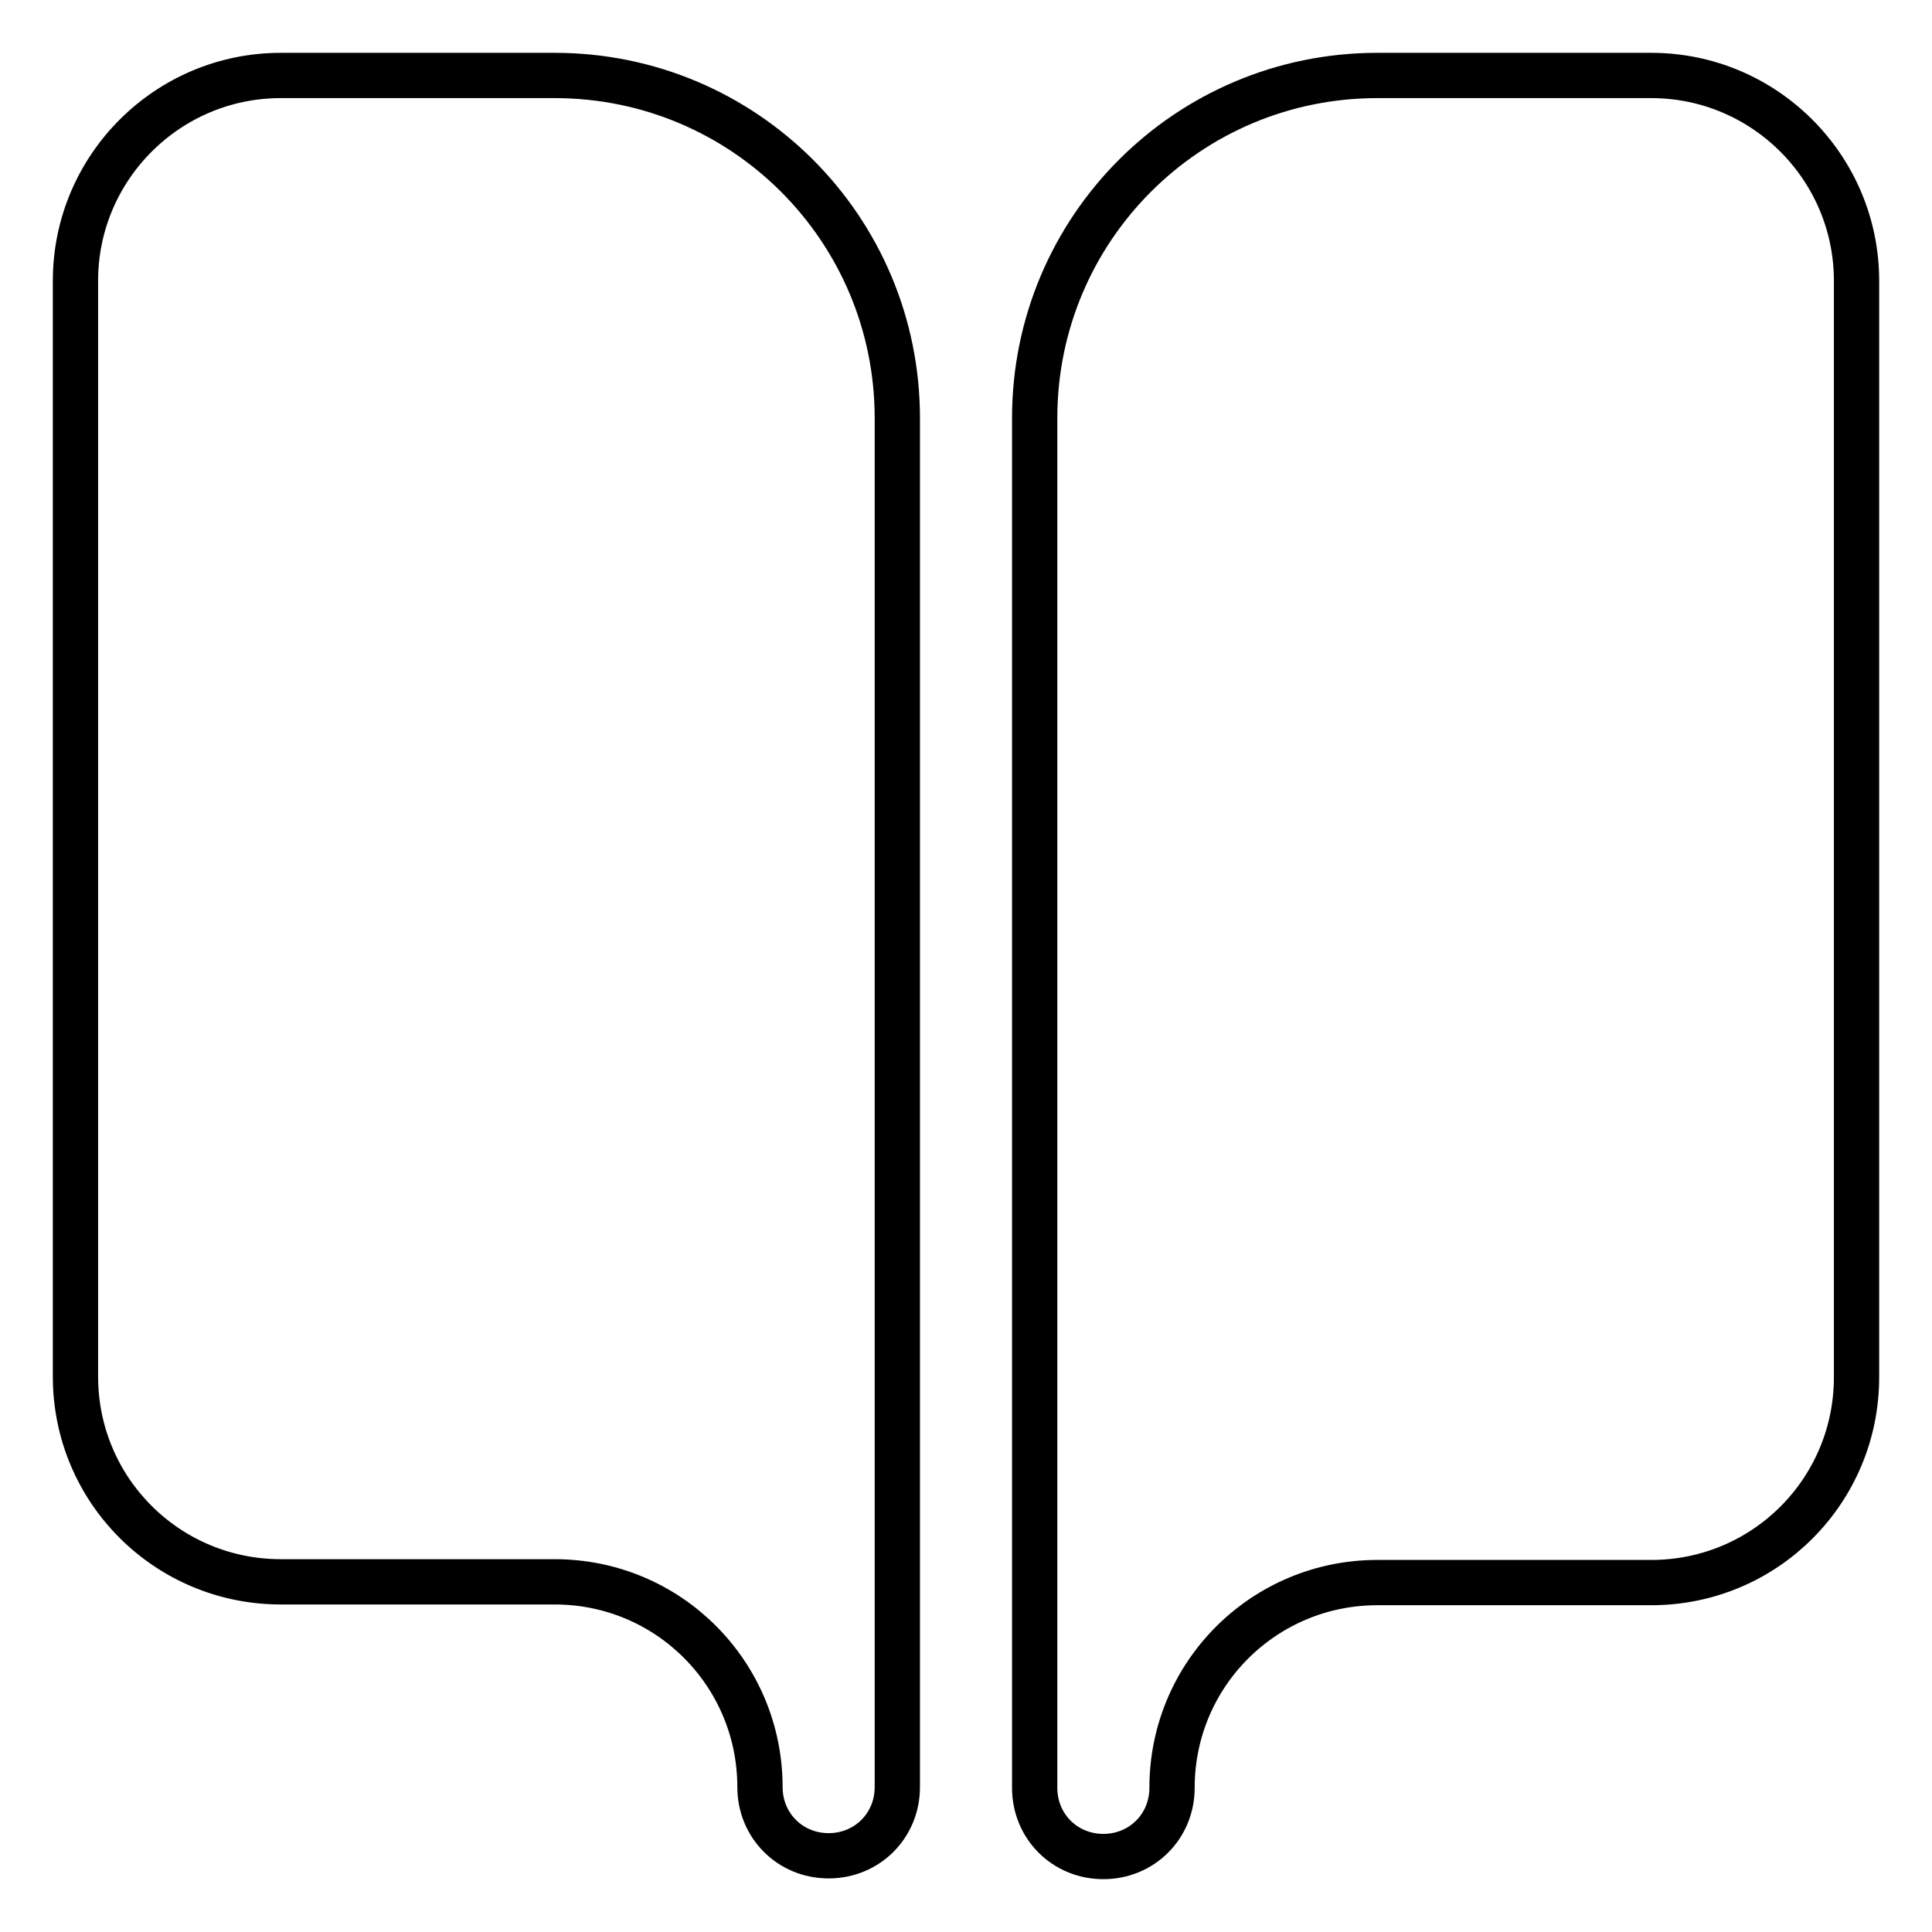 <?xml version="1.0" encoding="utf-8"?>
<!-- Svg Vector Icons : http://www.onlinewebfonts.com/icon -->
<!DOCTYPE svg PUBLIC "-//W3C//DTD SVG 1.1//EN" "http://www.w3.org/Graphics/SVG/1.1/DTD/svg11.dtd">
<svg version="1.1" xmlns="http://www.w3.org/2000/svg" xmlns:xlink="http://www.w3.org/1999/xlink" x="0px" y="0px" viewBox="0 0 256 256" enable-background="new 0 0 256 256" xml:space="preserve">
<g> <path stroke-width="6" fill-opacity="0" stroke="#000000"  d="M73.5,10H37.2C22.2,10,10,22.2,10,37.2v145.2c0,15.1,12.2,27.2,27.2,27.2h36.3c15.1,0,27.2,12.2,27.2,27.2 c0,5.1,4,9.1,9.1,9.1s9.1-4,9.1-9.1V55.4C118.9,30.3,98.6,10,73.5,10z M218.8,10h-36.3c-25.1,0-45.4,20.3-45.4,45.4v181.5 c0,5.1,4,9.1,9.1,9.1c5.1,0,9.1-4,9.1-9.1c0-15.1,12.2-27.2,27.2-27.2h36.3c15.1,0,27.2-12.2,27.2-27.2V37.2 C246,22.2,233.8,10,218.8,10z"/></g>
</svg>